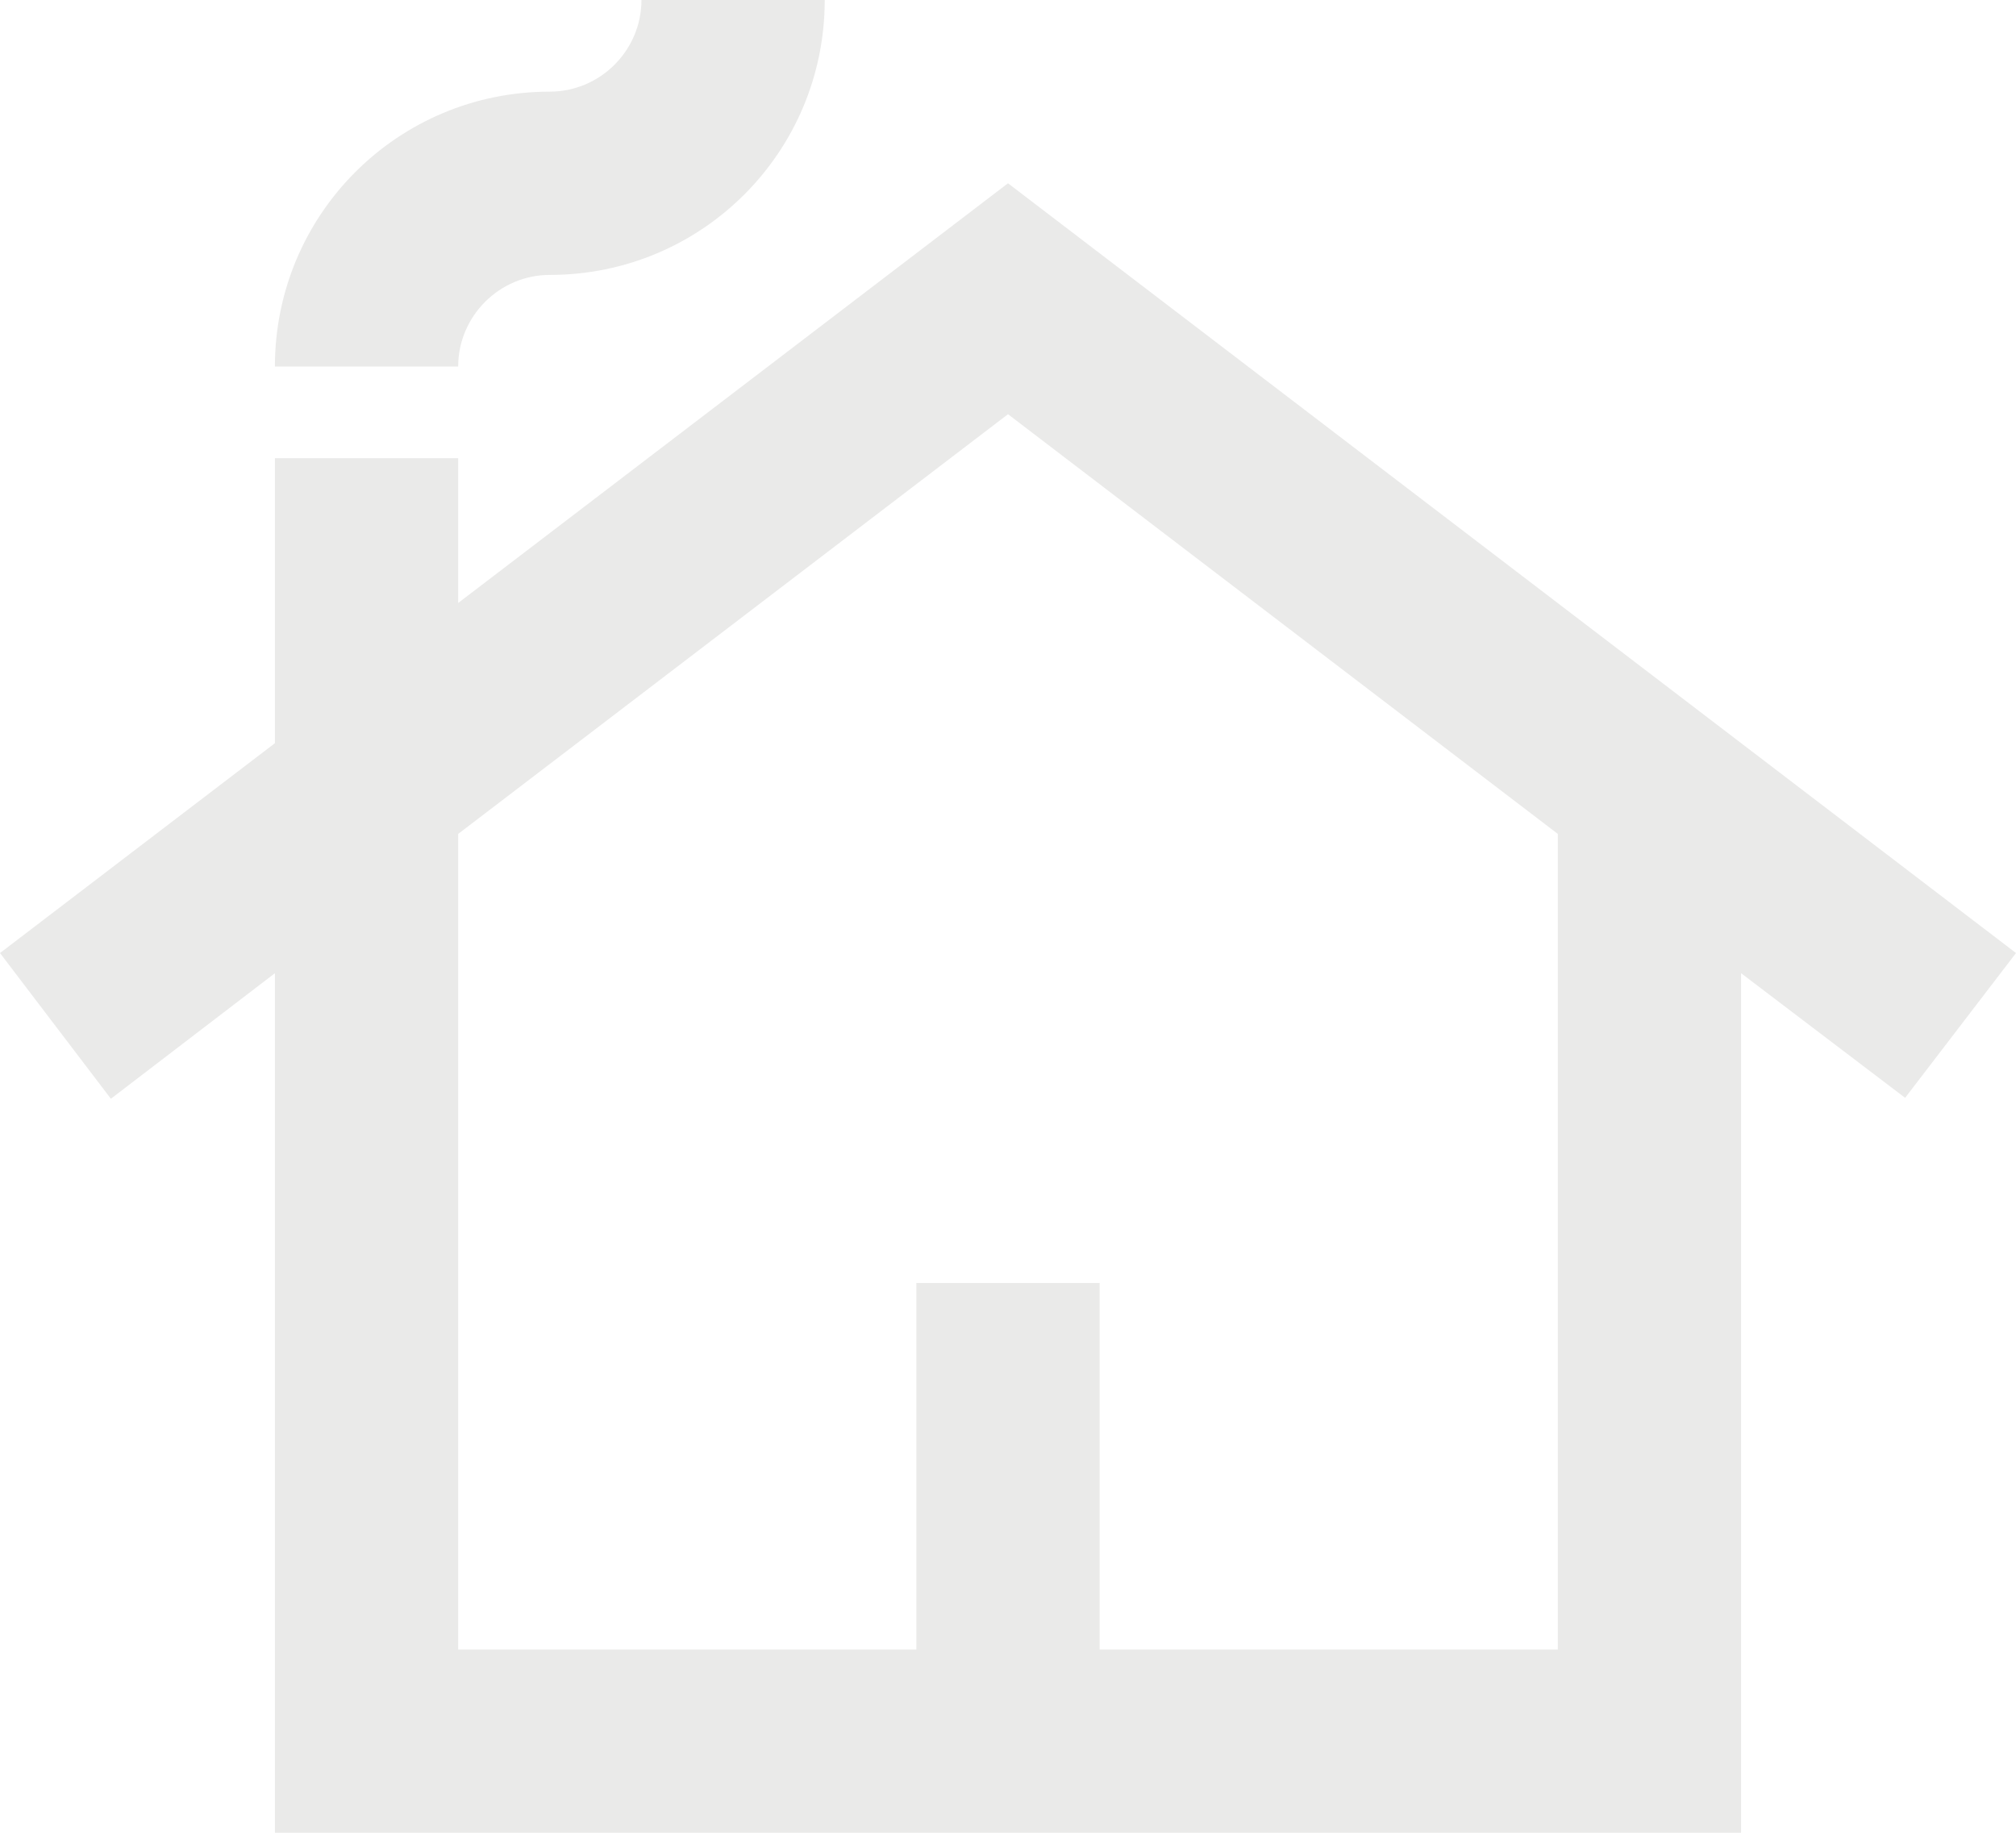 <svg width="22" height="20" viewBox="0 0 22 20" fill="none" xmlns="http://www.w3.org/2000/svg">
<path d="M11 2L5 6.58V5H3V8.11L0 10.4L1.21 11.99L3 10.62V20H19V10.62L20.79 11.98L22 10.4L11 2ZM17 18H12V14H10V18H5V9.1L11 4.52L17 9.1V18ZM9 0C9 1.66 7.66 3 6 3C5.45 3 5 3.45 5 4H3C3 2.34 4.34 1 6 1C6.55 1 7 0.55 7 0H9Z" fill="#EAEAE9"/>
</svg>

